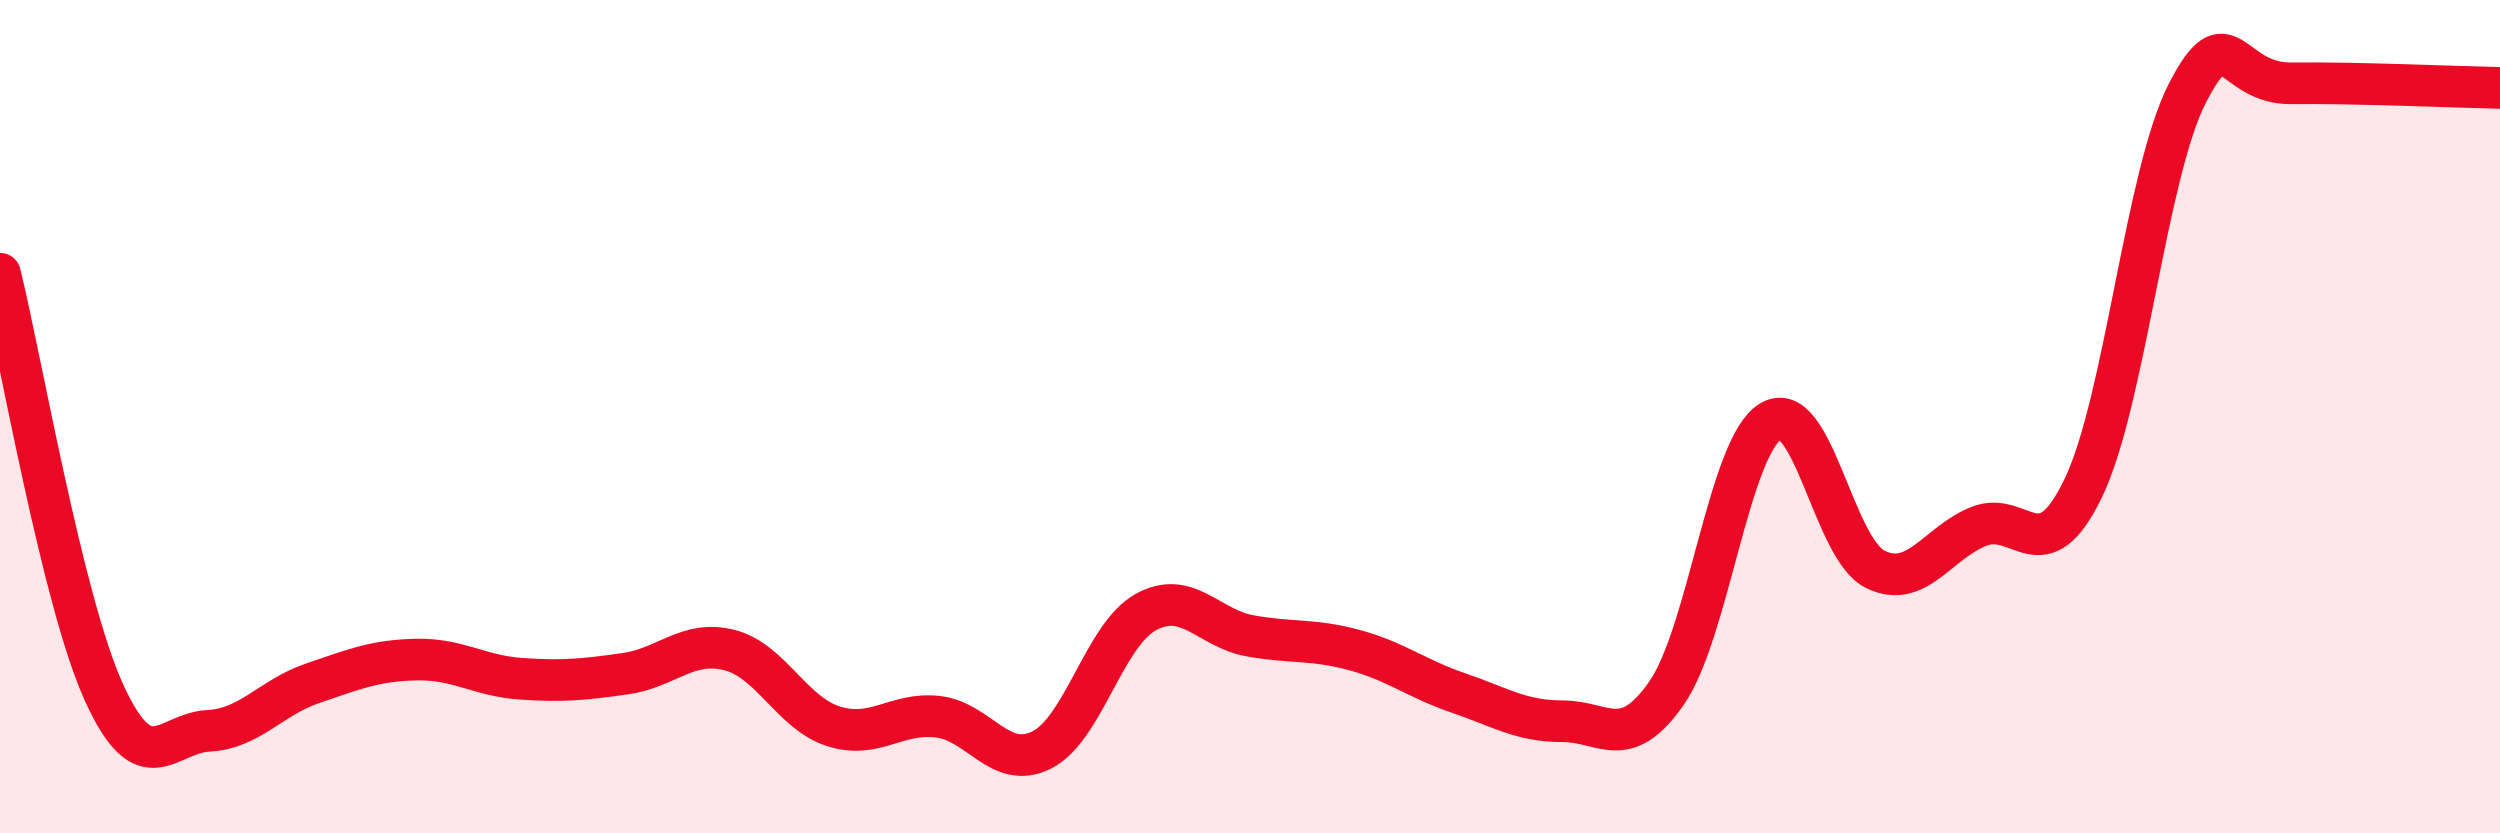 
    <svg width="60" height="20" viewBox="0 0 60 20" xmlns="http://www.w3.org/2000/svg">
      <path
        d="M 0,6.57 C 0.5,8.58 1.5,14.44 2.5,16.63 C 3.5,18.82 4,17.59 5,17.54 C 6,17.49 6.5,16.74 7.5,16.4 C 8.5,16.06 9,15.85 10,15.83 C 11,15.81 11.5,16.22 12.5,16.29 C 13.5,16.36 14,16.31 15,16.17 C 16,16.03 16.5,15.35 17.5,15.6 C 18.5,15.85 19,17.11 20,17.43 C 21,17.75 21.5,17.09 22.5,17.2 C 23.5,17.31 24,18.5 25,18 C 26,17.5 26.5,15.24 27.5,14.69 C 28.5,14.14 29,15.08 30,15.26 C 31,15.44 31.5,15.33 32.5,15.6 C 33.5,15.87 34,16.29 35,16.63 C 36,16.97 36.5,17.31 37.5,17.31 C 38.5,17.31 39,18.07 40,16.63 C 41,15.19 41.5,10.7 42.5,10.11 C 43.5,9.52 44,13.16 45,13.66 C 46,14.16 46.5,13.02 47.5,12.63 C 48.5,12.24 49,13.79 50,11.71 C 51,9.63 51.5,4.17 52.5,2.23 C 53.5,0.29 53.5,2.02 55,2 C 56.5,1.98 59,2.09 60,2.11L60 20L0 20Z"
        fill="#EB0A25"
        opacity="0.1"
        stroke-linecap="round"
        stroke-linejoin="round"
      />
      <path
        d="M 0,6.57 C 0.5,8.58 1.5,14.44 2.5,16.63 C 3.5,18.82 4,17.59 5,17.54 C 6,17.49 6.5,16.74 7.5,16.4 C 8.5,16.06 9,15.85 10,15.83 C 11,15.81 11.5,16.22 12.5,16.29 C 13.5,16.36 14,16.31 15,16.17 C 16,16.03 16.5,15.35 17.5,15.6 C 18.5,15.85 19,17.11 20,17.43 C 21,17.75 21.5,17.09 22.5,17.2 C 23.5,17.31 24,18.5 25,18 C 26,17.5 26.5,15.24 27.5,14.69 C 28.5,14.14 29,15.08 30,15.26 C 31,15.44 31.5,15.33 32.5,15.6 C 33.5,15.87 34,16.29 35,16.63 C 36,16.97 36.5,17.31 37.5,17.31 C 38.5,17.31 39,18.07 40,16.63 C 41,15.19 41.5,10.7 42.5,10.11 C 43.5,9.52 44,13.16 45,13.66 C 46,14.16 46.5,13.02 47.5,12.63 C 48.5,12.24 49,13.79 50,11.71 C 51,9.63 51.5,4.17 52.5,2.23 C 53.5,0.29 53.5,2.02 55,2 C 56.5,1.98 59,2.09 60,2.11"
        stroke="#EB0A25"
        stroke-width="1"
        fill="none"
        stroke-linecap="round"
        stroke-linejoin="round"
      />
    </svg>
  